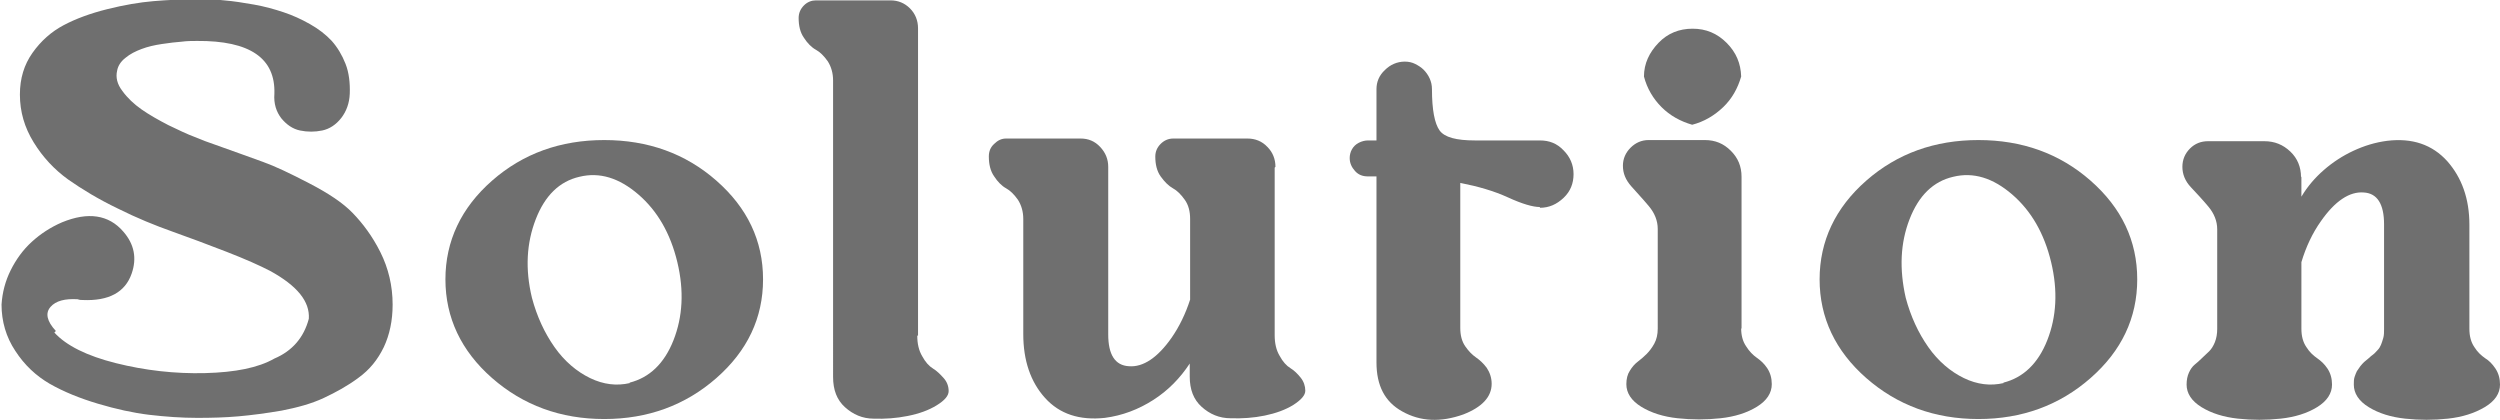 <?xml version="1.0" encoding="UTF-8"?>
<svg id="_レイヤー_2" data-name="レイヤー 2" xmlns="http://www.w3.org/2000/svg" viewBox="0 0 65.33 10.97">
  <defs>
    <style>
      .cls-1 {
        fill: #6f6f6f;
      }
    </style>
  </defs>
  <g id="_レイヤー_2-2" data-name="レイヤー 2">
    <g>
      <path class="cls-1" d="M1.42,8.69c.31.34.85.61,1.61.8s1.54.28,2.33.26c.79-.02,1.39-.14,1.81-.38.47-.2.77-.55.9-1.04.03-.45-.3-.86-1.01-1.25-.27-.14-.65-.31-1.14-.5s-.97-.37-1.42-.53-.92-.35-1.42-.6c-.5-.24-.93-.5-1.3-.76-.36-.26-.66-.58-.9-.97s-.36-.8-.36-1.25c0-.42.11-.78.33-1.09s.49-.55.81-.72c.32-.17.7-.31,1.14-.42.44-.11.85-.18,1.21-.21.36-.03.74-.05,1.12-.05.25,0,.49,0,.73.03.24.02.5.06.78.11s.53.12.77.2c.24.08.46.18.69.31s.41.27.57.44c.15.17.27.37.36.6s.12.5.11.78c-.01.25-.09.46-.22.63-.14.18-.31.29-.5.33s-.39.04-.58,0c-.19-.04-.35-.15-.49-.32-.13-.17-.2-.38-.18-.64.03-.93-.64-1.39-2.02-1.38-.13,0-.26,0-.41.02-.14.01-.31.03-.51.06-.2.03-.37.07-.53.13s-.3.13-.42.23c-.13.1-.2.22-.22.34-.04.17,0,.35.14.53.13.18.3.34.5.48s.43.27.7.41c.27.13.5.24.69.31.19.08.35.14.5.19.54.19.97.35,1.28.46s.71.3,1.21.56.88.51,1.14.78.51.6.72,1.02c.21.42.32.88.32,1.37,0,.42-.08.79-.23,1.11-.16.33-.37.59-.66.8-.28.21-.59.38-.91.53s-.69.25-1.1.33c-.41.07-.79.12-1.13.15-.34.03-.7.04-1.07.04-.42,0-.83-.03-1.26-.08-.42-.05-.87-.15-1.34-.29s-.89-.31-1.26-.52c-.36-.21-.66-.49-.9-.86-.24-.36-.36-.77-.36-1.21.02-.32.1-.62.24-.9s.32-.53.55-.74.49-.38.79-.51c.68-.28,1.22-.2,1.6.24.29.33.36.7.22,1.1-.17.49-.6.72-1.28.69-.04,0-.08,0-.13-.02-.33-.02-.57.04-.71.2-.14.16-.1.37.14.63Z"/>
      <path class="cls-1" d="M15.79,3.66c1.14,0,2.12.35,2.93,1.06s1.22,1.57,1.22,2.58-.41,1.87-1.22,2.58c-.81.71-1.79,1.07-2.93,1.07s-2.12-.36-2.93-1.07c-.81-.71-1.22-1.58-1.22-2.58s.41-1.87,1.22-2.58c.81-.71,1.79-1.06,2.93-1.06ZM16.45,10c.52-.13.91-.5,1.15-1.11s.28-1.29.1-2.04c-.18-.75-.52-1.34-1.02-1.77-.5-.43-1.01-.59-1.54-.46-.52.12-.9.49-1.14,1.11-.24.62-.28,1.3-.1,2.05.13.49.33.92.59,1.29s.58.64.93.81c.35.17.7.21,1.04.13Z"/>
      <path class="cls-1" d="M23.97,8.77c0,.21.04.39.13.54.08.15.18.26.28.32.1.06.19.15.28.25.09.1.13.22.13.34,0,.12-.1.24-.31.37-.21.13-.46.22-.76.28-.3.06-.59.08-.89.07-.29,0-.54-.11-.75-.3s-.31-.45-.31-.79V2.1c0-.19-.05-.36-.14-.5-.1-.14-.2-.24-.31-.3-.11-.06-.22-.17-.31-.31-.1-.14-.14-.32-.14-.52,0-.13.05-.24.14-.33.09-.09.2-.13.31-.13h1.95c.2,0,.37.07.51.21.14.14.21.32.21.52v8.03Z"/>
      <path class="cls-1" d="M33.31,4.38v4.38c0,.21.04.39.13.54.08.15.18.26.28.32.1.06.19.15.27.25.08.1.12.22.12.34,0,.12-.11.24-.31.37-.21.13-.46.22-.75.28s-.59.08-.89.07c-.3,0-.55-.11-.76-.3s-.31-.45-.31-.79v-.34c-.25.38-.56.7-.95.95s-.81.41-1.27.47c-.66.07-1.18-.1-1.56-.52-.38-.42-.57-.98-.57-1.67v-3.01c0-.19-.05-.36-.14-.5-.1-.14-.2-.24-.31-.3-.11-.06-.22-.17-.31-.31-.1-.14-.14-.32-.14-.52,0-.13.04-.24.14-.33.09-.09.19-.14.31-.14h1.95c.2,0,.37.07.51.22s.21.32.21.52v4.38c0,.53.18.81.54.83.37.03.75-.22,1.12-.75.2-.29.36-.62.48-.99v-2.11c0-.19-.04-.36-.14-.5s-.2-.24-.31-.3-.22-.17-.32-.31c-.1-.14-.14-.32-.14-.52,0-.13.05-.24.14-.33s.2-.14.33-.14h1.94c.2,0,.38.07.52.22.14.14.21.32.21.52Z"/>
      <path class="cls-1" d="M40.24,5.41c-.18,0-.46-.08-.83-.25-.37-.17-.79-.29-1.25-.38v3.79c0,.19.04.35.13.48s.18.22.28.29.19.15.28.27c.08.12.13.26.13.42,0,.34-.25.61-.74.8-.59.21-1.12.19-1.6-.08-.45-.25-.67-.67-.67-1.28v-4.86h-.22c-.14,0-.25-.04-.34-.14s-.14-.21-.14-.34c0-.08.02-.16.06-.23s.1-.13.18-.17c.08-.04.16-.06.24-.06h.22v-1.34c0-.19.07-.36.22-.5.14-.14.32-.22.52-.22.1,0,.19.02.27.06.08.04.16.09.22.15.06.06.12.14.16.23.04.09.06.18.06.28,0,.54.07.9.2,1.08.13.18.44.26.92.26h1.7c.25,0,.45.08.62.26.17.17.26.38.26.62s-.08.45-.26.62-.38.26-.62.26Z"/>
      <path class="cls-1" d="M45.5,8.58c0,.18.04.34.13.47.08.13.18.23.28.3s.19.15.27.27.12.26.12.42c0,.23-.13.43-.39.59-.26.16-.58.26-.95.3-.37.04-.75.04-1.12,0-.37-.04-.69-.14-.95-.3-.26-.16-.39-.36-.39-.59,0-.14.03-.26.09-.35.06-.1.13-.18.21-.24.08-.06.16-.13.23-.2s.14-.16.2-.27c.06-.11.09-.24.09-.39v-2.61c0-.21-.08-.41-.23-.59-.15-.18-.31-.35-.46-.52-.15-.17-.22-.34-.22-.54,0-.18.07-.34.2-.47.13-.13.29-.2.47-.2h1.47c.27,0,.49.09.68.28s.28.41.28.68v3.97ZM44.22,3.26c-.31-.09-.58-.24-.8-.46-.22-.22-.38-.49-.46-.8,0-.34.14-.63.38-.88s.54-.37.89-.37.64.12.89.37.37.54.38.88c-.09.31-.24.58-.47.8-.23.22-.5.38-.81.46Z"/>
      <path class="cls-1" d="M51.7,3.66c1.14,0,2.12.35,2.93,1.06s1.22,1.57,1.22,2.58-.41,1.87-1.22,2.58c-.81.71-1.79,1.07-2.93,1.07s-2.12-.36-2.93-1.07c-.81-.71-1.22-1.58-1.22-2.58s.41-1.87,1.22-2.58,1.79-1.06,2.93-1.06ZM52.35,10c.52-.13.91-.5,1.15-1.11s.28-1.29.1-2.04-.52-1.34-1.02-1.77c-.5-.43-1.01-.59-1.54-.46-.52.12-.9.49-1.14,1.11-.24.62-.27,1.3-.1,2.05.13.49.33.92.59,1.29s.58.64.93.81c.35.17.7.21,1.04.13Z"/>
      <path class="cls-1" d="M60.14,4.61v.53c.16-.27.36-.5.59-.7.23-.2.49-.37.77-.5s.57-.22.88-.26c.66-.08,1.18.1,1.57.53.38.43.58.98.58,1.66v2.72c0,.19.04.35.13.48.08.13.18.22.28.29.1.06.19.15.27.27s.12.26.12.42c0,.23-.13.43-.4.59s-.59.26-.96.3c-.37.04-.75.04-1.12,0-.37-.04-.69-.14-.95-.3-.26-.16-.39-.36-.39-.59,0-.07,0-.14.02-.2.02-.06.04-.11.06-.15.03-.04.06-.09.09-.13.03-.04.07-.08.1-.11.04-.03.08-.07.12-.1.04-.04.08-.07.12-.1.04-.03.07-.07.11-.11.04-.04.07-.09.09-.14.02-.05.04-.11.06-.18s.02-.15.02-.23v-2.74c0-.53-.18-.81-.53-.83-.37-.03-.75.22-1.12.75-.22.31-.39.67-.51,1.07v1.74c0,.19.04.35.13.48.08.13.18.22.28.29s.19.15.27.27.12.26.12.42c0,.23-.13.43-.39.59-.26.16-.58.26-.95.3-.37.04-.75.04-1.12,0-.37-.04-.69-.14-.95-.3-.26-.16-.39-.36-.39-.59,0-.12.02-.22.06-.31.04-.09.09-.16.15-.21.06-.05.12-.1.19-.17s.13-.12.19-.18.11-.14.15-.24c.04-.1.06-.22.06-.34v-2.61c0-.21-.08-.41-.23-.59-.15-.18-.31-.35-.46-.51-.15-.16-.22-.34-.22-.53s.07-.35.2-.48c.13-.13.29-.19.47-.19h1.47c.27,0,.49.09.68.27s.28.41.28.67Z"/>
    </g>
  </g>
</svg>